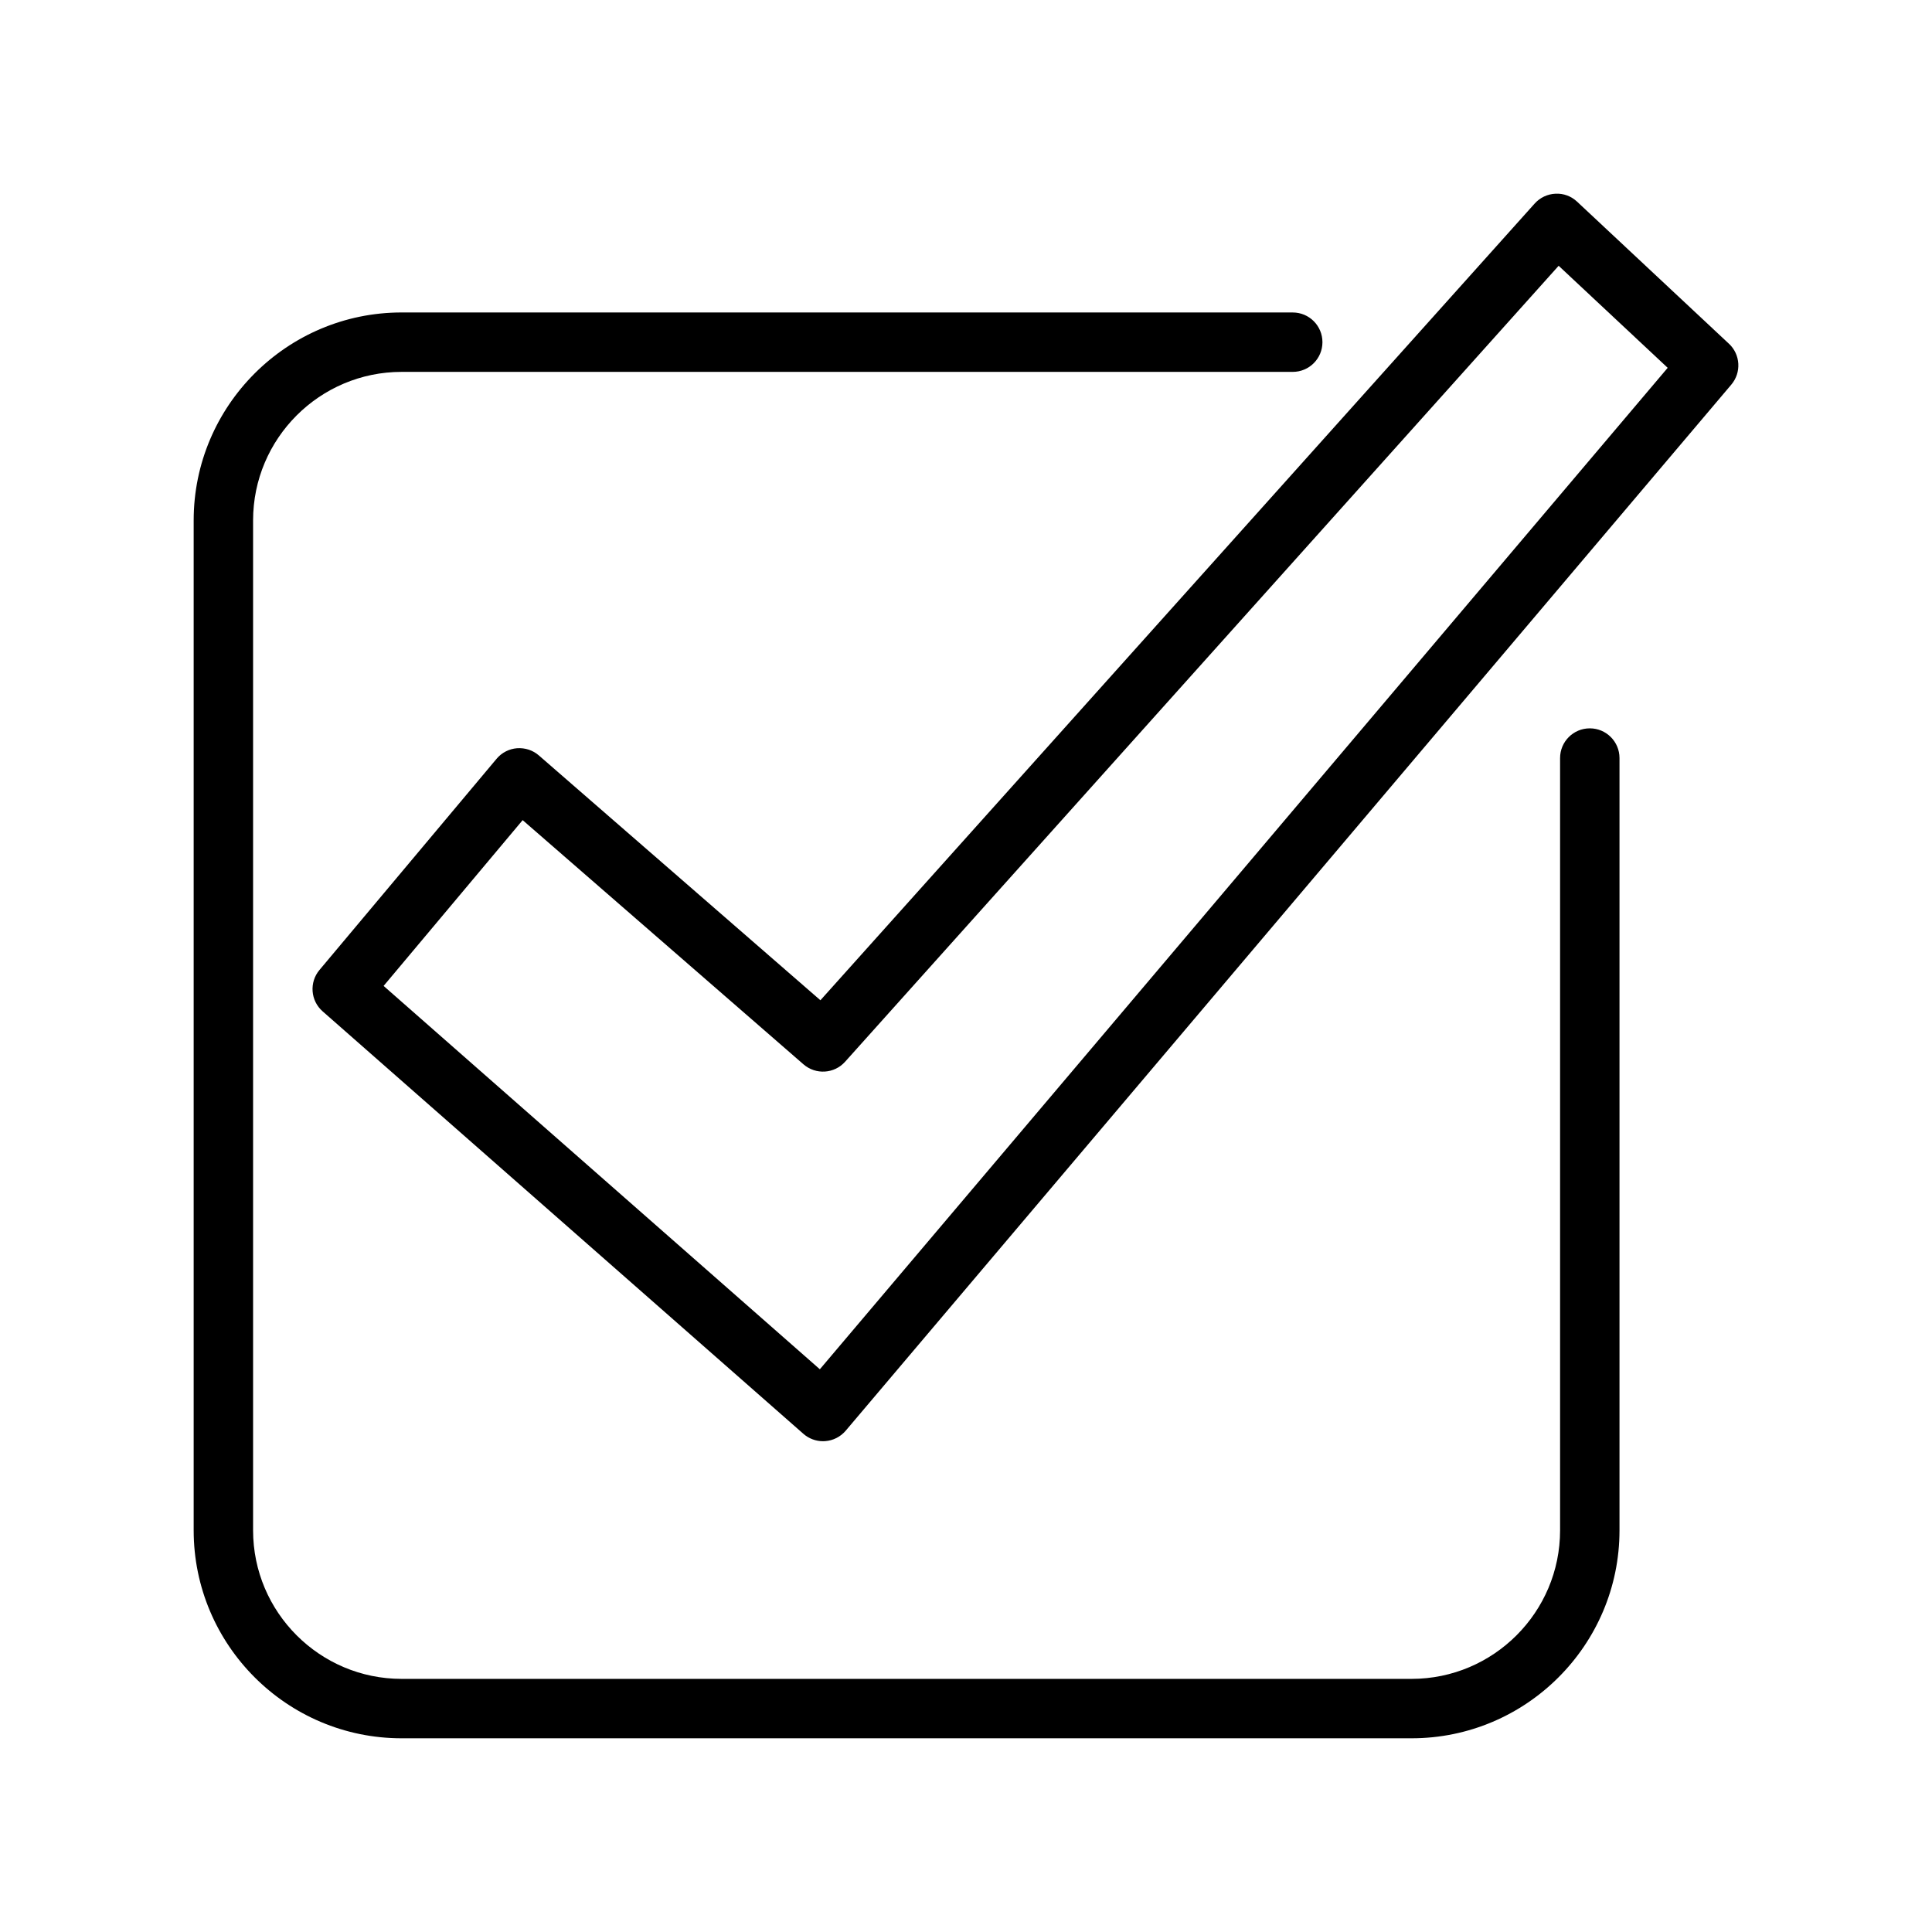<?xml version="1.0" encoding="UTF-8"?>
<!-- Uploaded to: SVG Repo, www.svgrepo.com, Generator: SVG Repo Mixer Tools -->
<svg fill="#000000" width="800px" height="800px" version="1.1" viewBox="144 144 512 512" xmlns="http://www.w3.org/2000/svg">
 <g>
  <path d="m602.18 235.09-40.234-37.645c-1.547-1.445-3.566-2.223-5.723-2.113-2.113 0.094-4.102 1.031-5.516 2.606l-189.29 211.14-74.617-64.883c-1.59-1.383-3.629-2.047-5.785-1.906-2.106 0.168-4.055 1.168-5.41 2.789l-46.941 55.973c-2.75 3.273-2.379 8.148 0.836 10.969l127.41 111.96c1.441 1.266 3.289 1.957 5.195 1.957 0.191 0 0.383-0.008 0.582-0.023 2.106-0.152 4.062-1.152 5.43-2.762l234.7-277.23c2.707-3.203 2.434-7.969-0.633-10.836zm-240.91 271.78-115.61-101.59 36.848-43.934 74.422 64.715c3.258 2.82 8.156 2.519 11.027-0.684l189.1-210.94 28.898 27.039z"/>
  <path d="m565.31 337.02c-4.348 0-7.871 3.519-7.871 7.871v204.67c0 21.703-17.66 39.359-39.359 39.359h-267.65c-21.703 0-39.359-17.66-39.359-39.359v-267.65c0-21.703 17.66-39.359 39.359-39.359h236.16c4.348 0 7.871-3.519 7.871-7.871s-3.523-7.871-7.871-7.871l-236.16-0.004c-30.387 0-55.105 24.723-55.105 55.105v267.65c0 30.383 24.719 55.105 55.105 55.105h267.65c30.387 0 55.105-24.723 55.105-55.105v-204.67c0-4.352-3.527-7.871-7.871-7.871z"/>
 </g>
</svg>